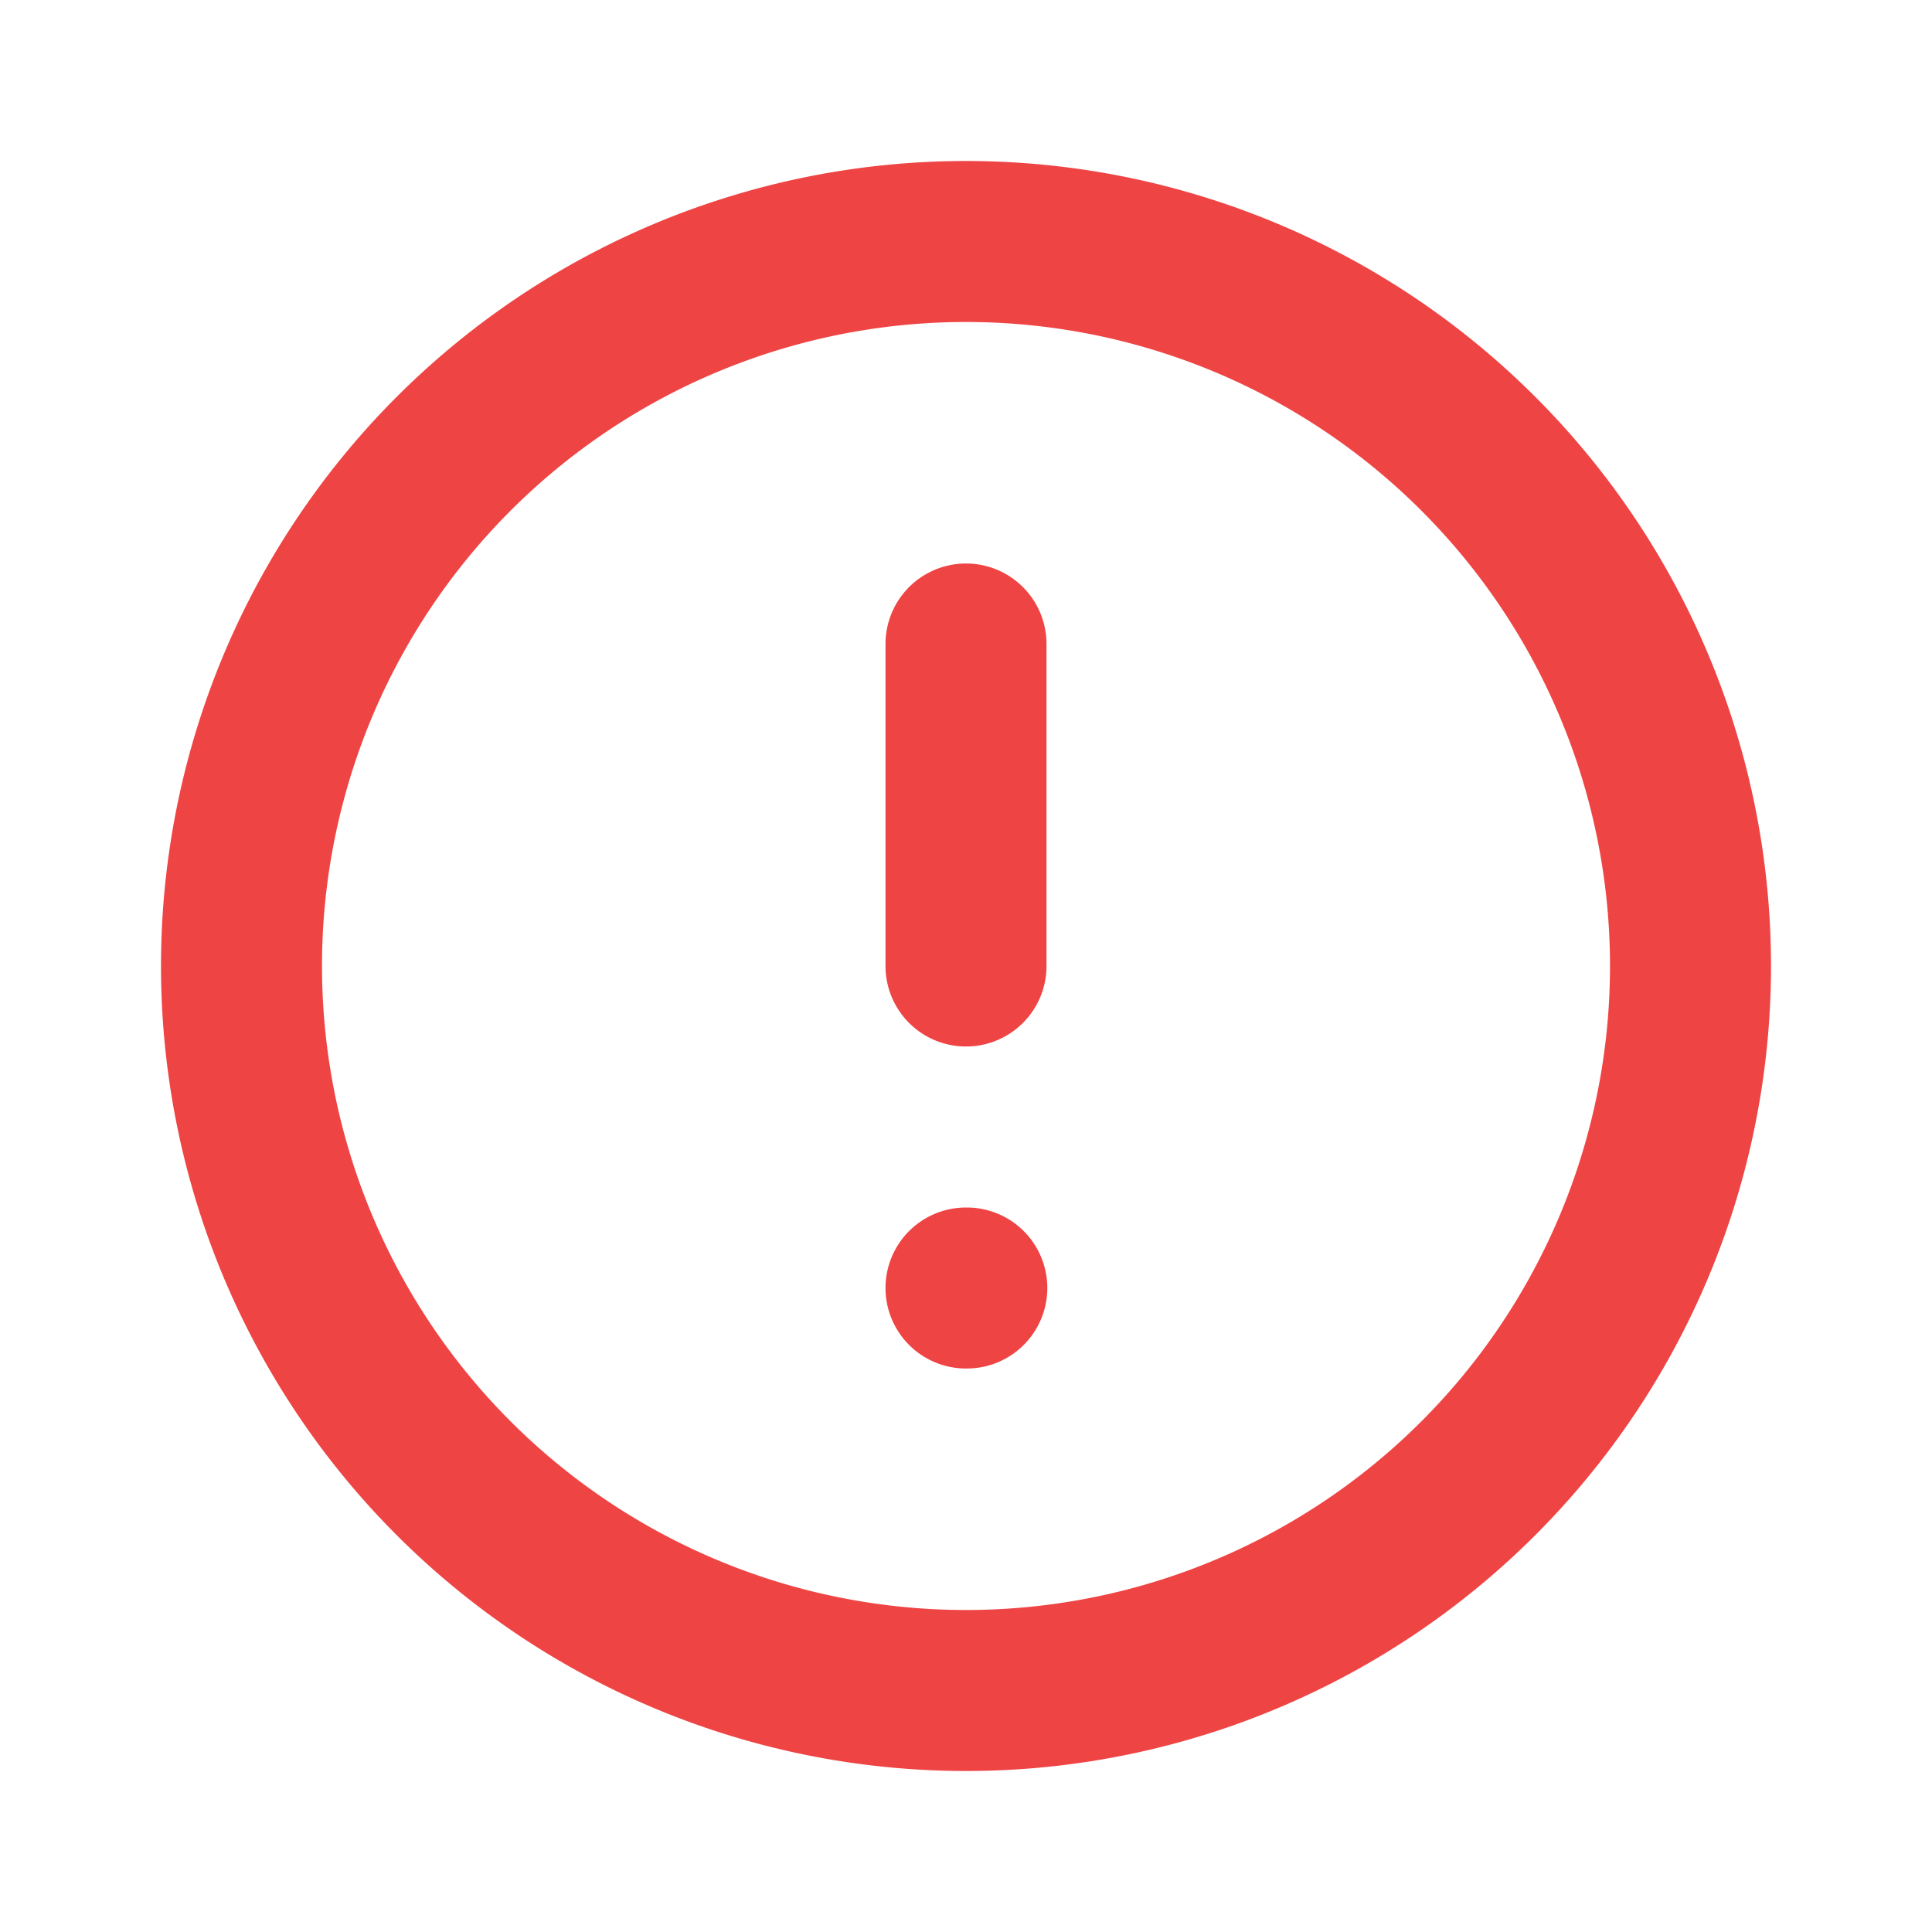<svg xmlns="http://www.w3.org/2000/svg" fill="none" viewBox="0 0 24 24" stroke="#EF4444">
    <path stroke-linecap="round" stroke-linejoin="round" stroke-width="2" d="M12 8v4m0 4h.01M21 12a9 9 0 11-18 0 9 9 0 0118 0z" />
</svg> 